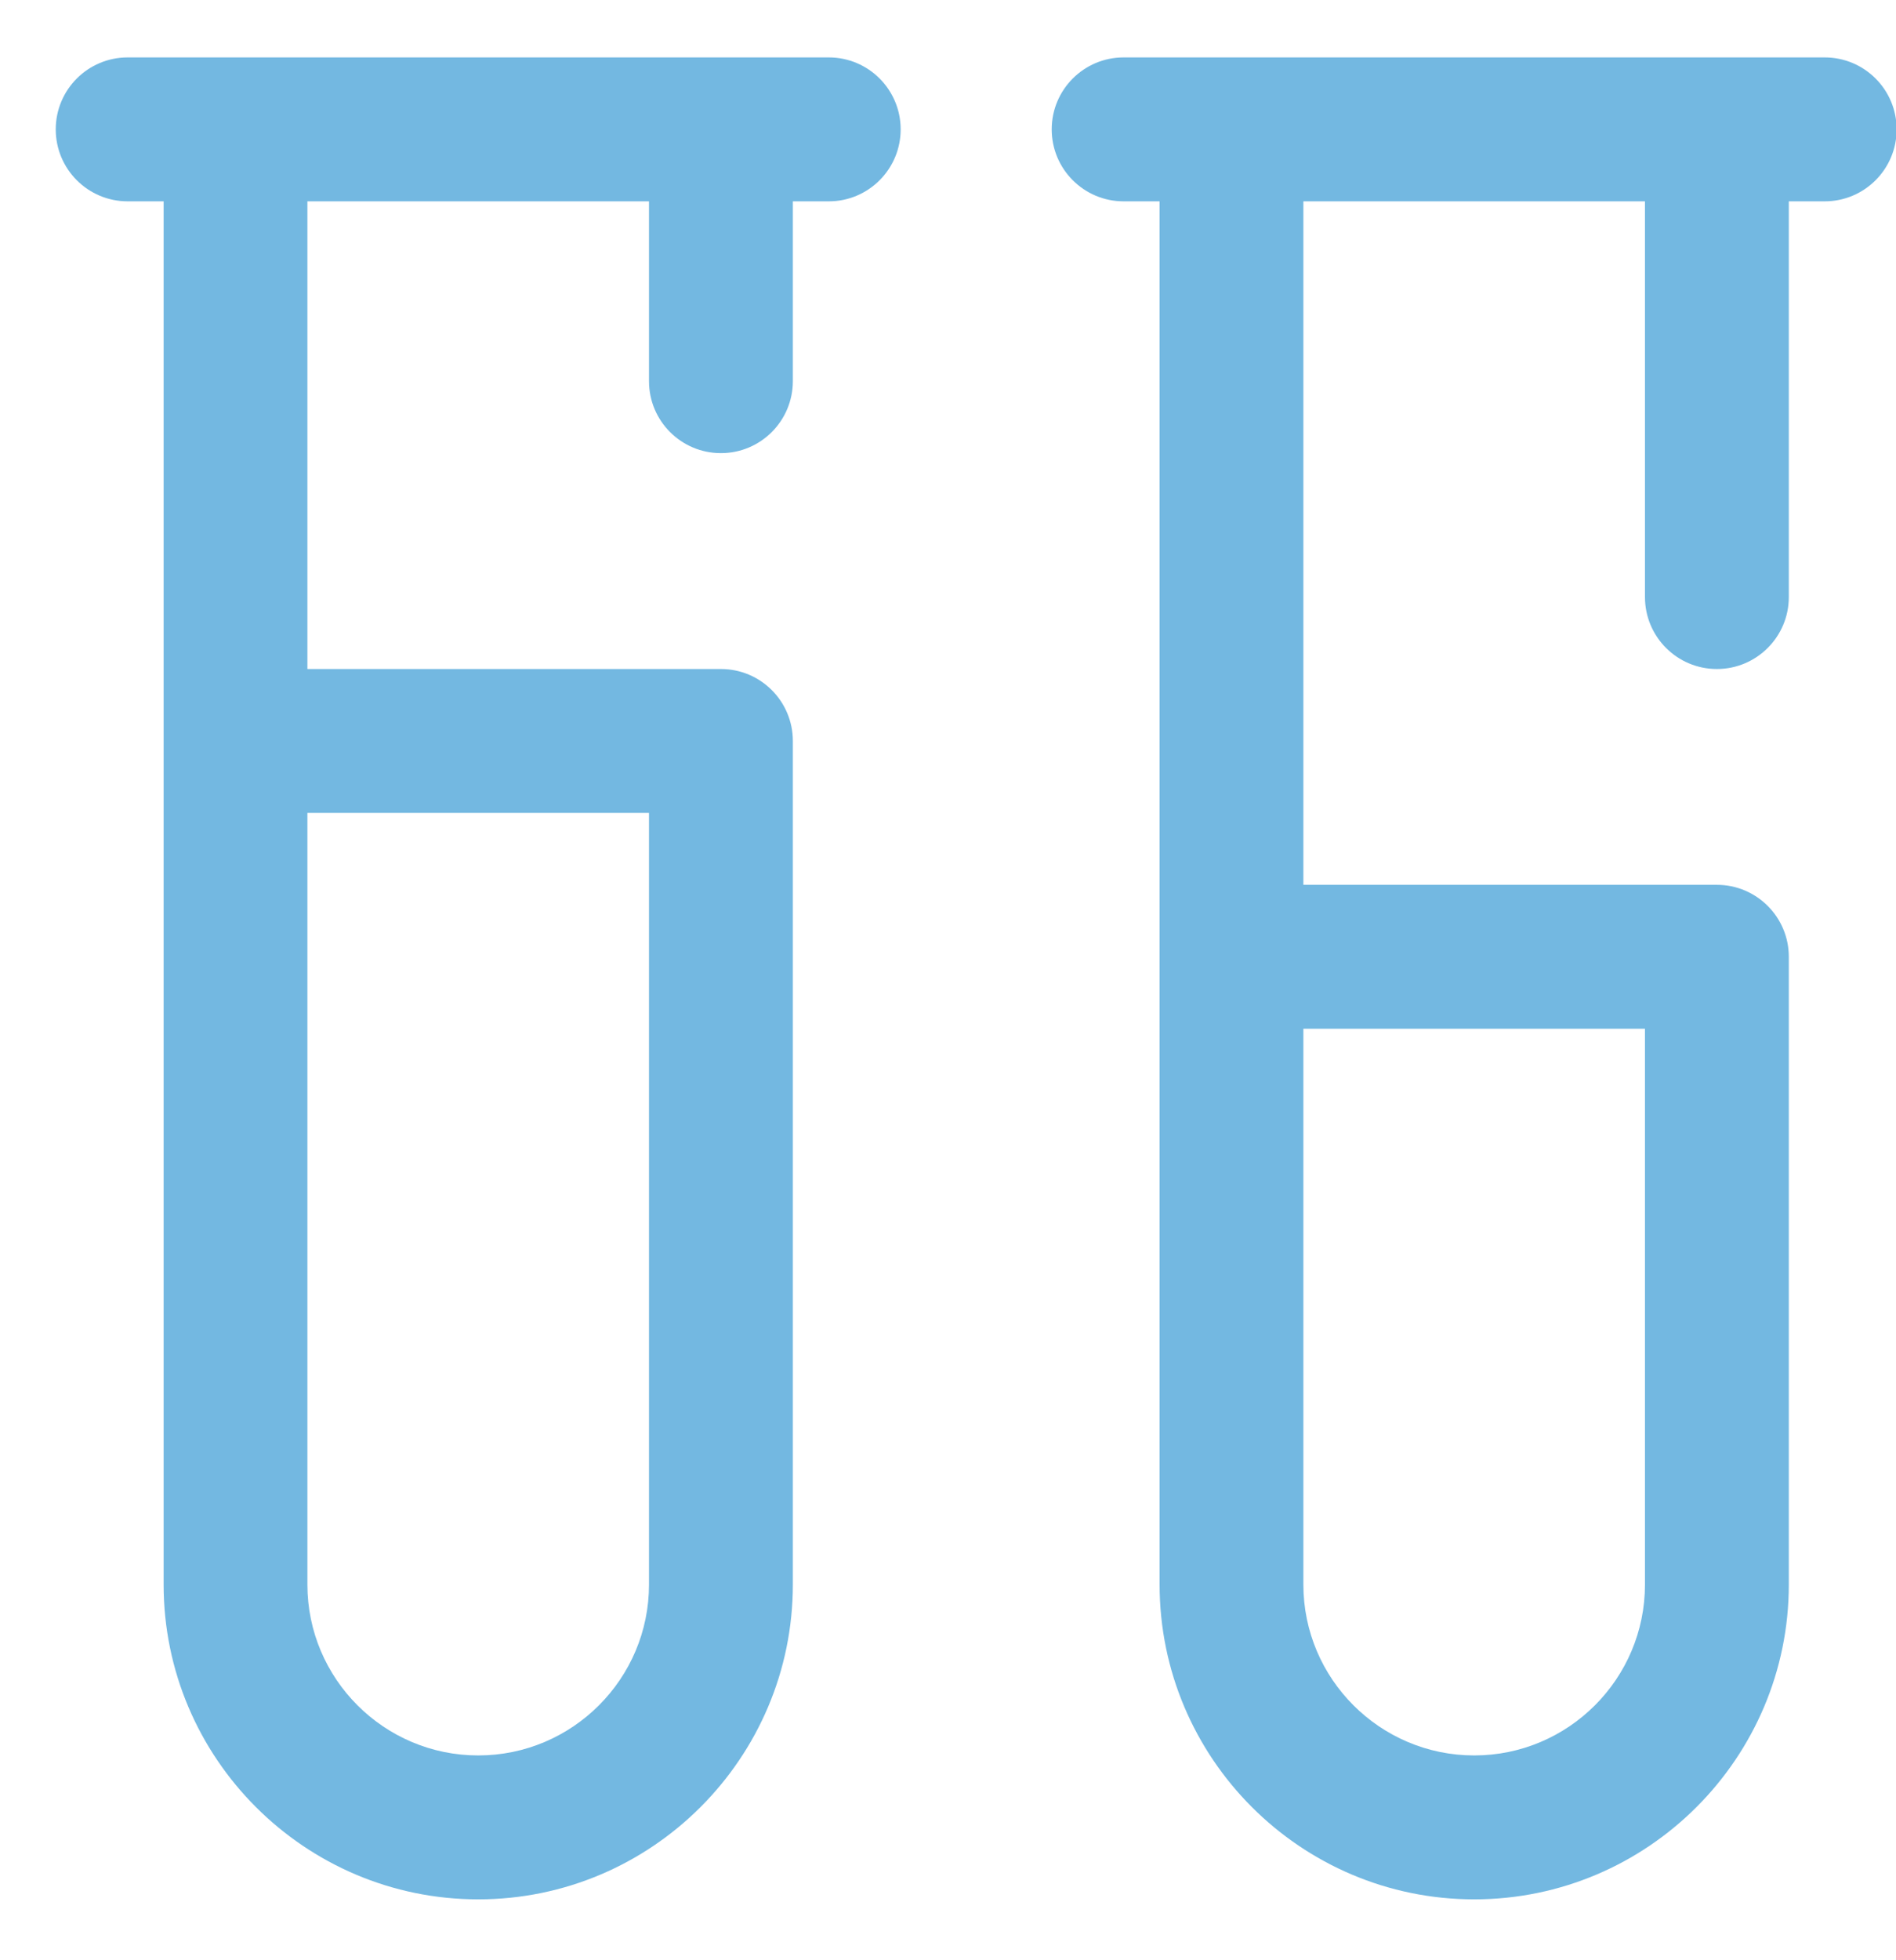 <?xml version="1.0" encoding="UTF-8"?>
<svg width="30px" height="31px" viewBox="0 0 30 31" version="1.1" xmlns="http://www.w3.org/2000/svg" xmlns:xlink="http://www.w3.org/1999/xlink">
    <!-- Generator: sketchtool 52.3 (67297) - http://www.bohemiancoding.com/sketch -->
    <title>B1F309F9-A3E9-4D62-8350-A7B5577A3262</title>
    <desc>Created with sketchtool.</desc>
    <g id="Home" stroke="none" stroke-width="1" fill="none" fill-rule="evenodd">
        <g id="Home_v2" transform="translate(-181, -1845)" fill="#73B8E1" fill-rule="nonzero">
            <g id="cards" transform="translate(92, 1776)">
                <g id="Analisis-clinicos">
                    <path d="M102.114,69.908 L91.02,69.908 C90.391,69.908 89.882,70.418 89.882,71.046 C89.882,71.674 90.391,72.184 91.02,72.184 L91.589,72.184 L91.589,94.059 C91.589,96.803 93.822,99.037 96.567,99.037 C99.311,99.037 101.545,96.803 101.545,94.059 L101.545,80.718 C101.545,80.089 101.035,79.58 100.407,79.58 L93.864,79.58 L93.864,72.184 L99.269,72.184 L99.269,75.028 C99.269,75.657 99.778,76.166 100.407,76.166 C101.035,76.166 101.545,75.657 101.545,75.028 L101.545,72.184 L102.114,72.184 C102.742,72.184 103.251,71.674 103.251,71.046 C103.251,70.418 102.742,69.908 102.114,69.908 Z M99.269,81.855 L99.269,94.059 C99.269,95.549 98.057,96.761 96.567,96.761 C95.077,96.761 93.864,95.549 93.864,94.059 L93.864,81.855 L99.269,81.855 Z M117.872,69.908 L106.779,69.908 C106.15,69.908 105.641,70.418 105.641,71.046 C105.641,71.674 106.15,72.184 106.779,72.184 L107.348,72.184 L107.348,94.059 C107.348,96.803 109.581,99.037 112.326,99.037 C115.07,99.037 117.304,96.803 117.304,94.059 L117.304,84.131 C117.304,83.503 116.794,82.993 116.166,82.993 L109.623,82.993 L109.623,72.184 L115.028,72.184 L115.028,78.442 C115.028,79.07 115.537,79.58 116.166,79.58 C116.794,79.58 117.304,79.07 117.304,78.442 L117.304,72.184 L117.872,72.184 C118.501,72.184 119.01,71.674 119.01,71.046 C119.01,70.418 118.501,69.908 117.872,69.908 Z M115.028,85.269 L115.028,94.059 C115.028,95.549 113.816,96.761 112.326,96.761 C110.836,96.761 109.623,95.549 109.623,94.059 L109.623,85.269 L115.028,85.269 Z" id="icon-analisis"></path>
                </g>
            </g>
        </g>
    </g>
</svg>